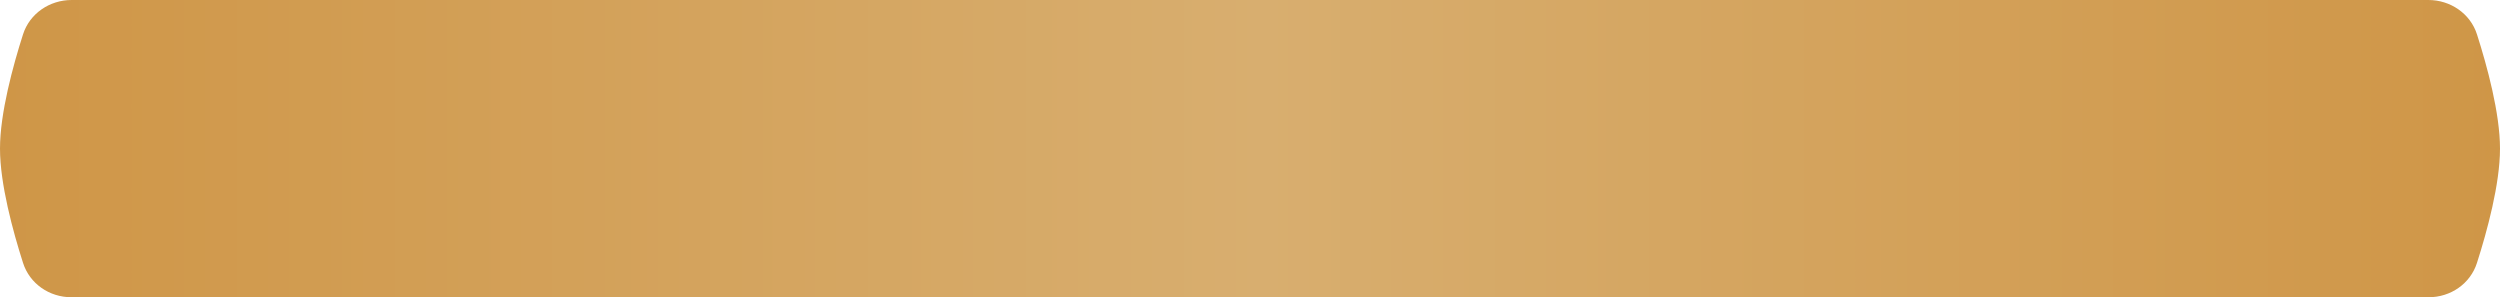 <?xml version="1.0" encoding="UTF-8"?> <svg xmlns="http://www.w3.org/2000/svg" width="471" height="56" viewBox="0 0 471 56" fill="none"><path d="M4.34 6.47C5.599 2.535 9.363 0 13.495 0C185.699 0 285.301 0 457.505 0C461.637 0 465.401 2.535 466.66 6.47C468.568 12.432 471 21.337 471 28C471 34.663 468.568 43.568 466.66 49.53C465.401 53.465 461.691 56 457.559 56H13.441C9.309 56 5.599 53.465 4.34 49.53C2.432 43.568 0 34.663 0 28C0 21.337 2.432 12.432 4.34 6.47Z" fill="url(#paint0_linear_208_53)"></path><defs><linearGradient id="paint0_linear_208_53" x1="471" y1="28" x2="0" y2="28" gradientUnits="userSpaceOnUse"><stop stop-color="#CF9647"></stop><stop offset="0.495" stop-color="#D8AE6F"></stop><stop offset="1" stop-color="#CF9647"></stop></linearGradient></defs></svg> 
